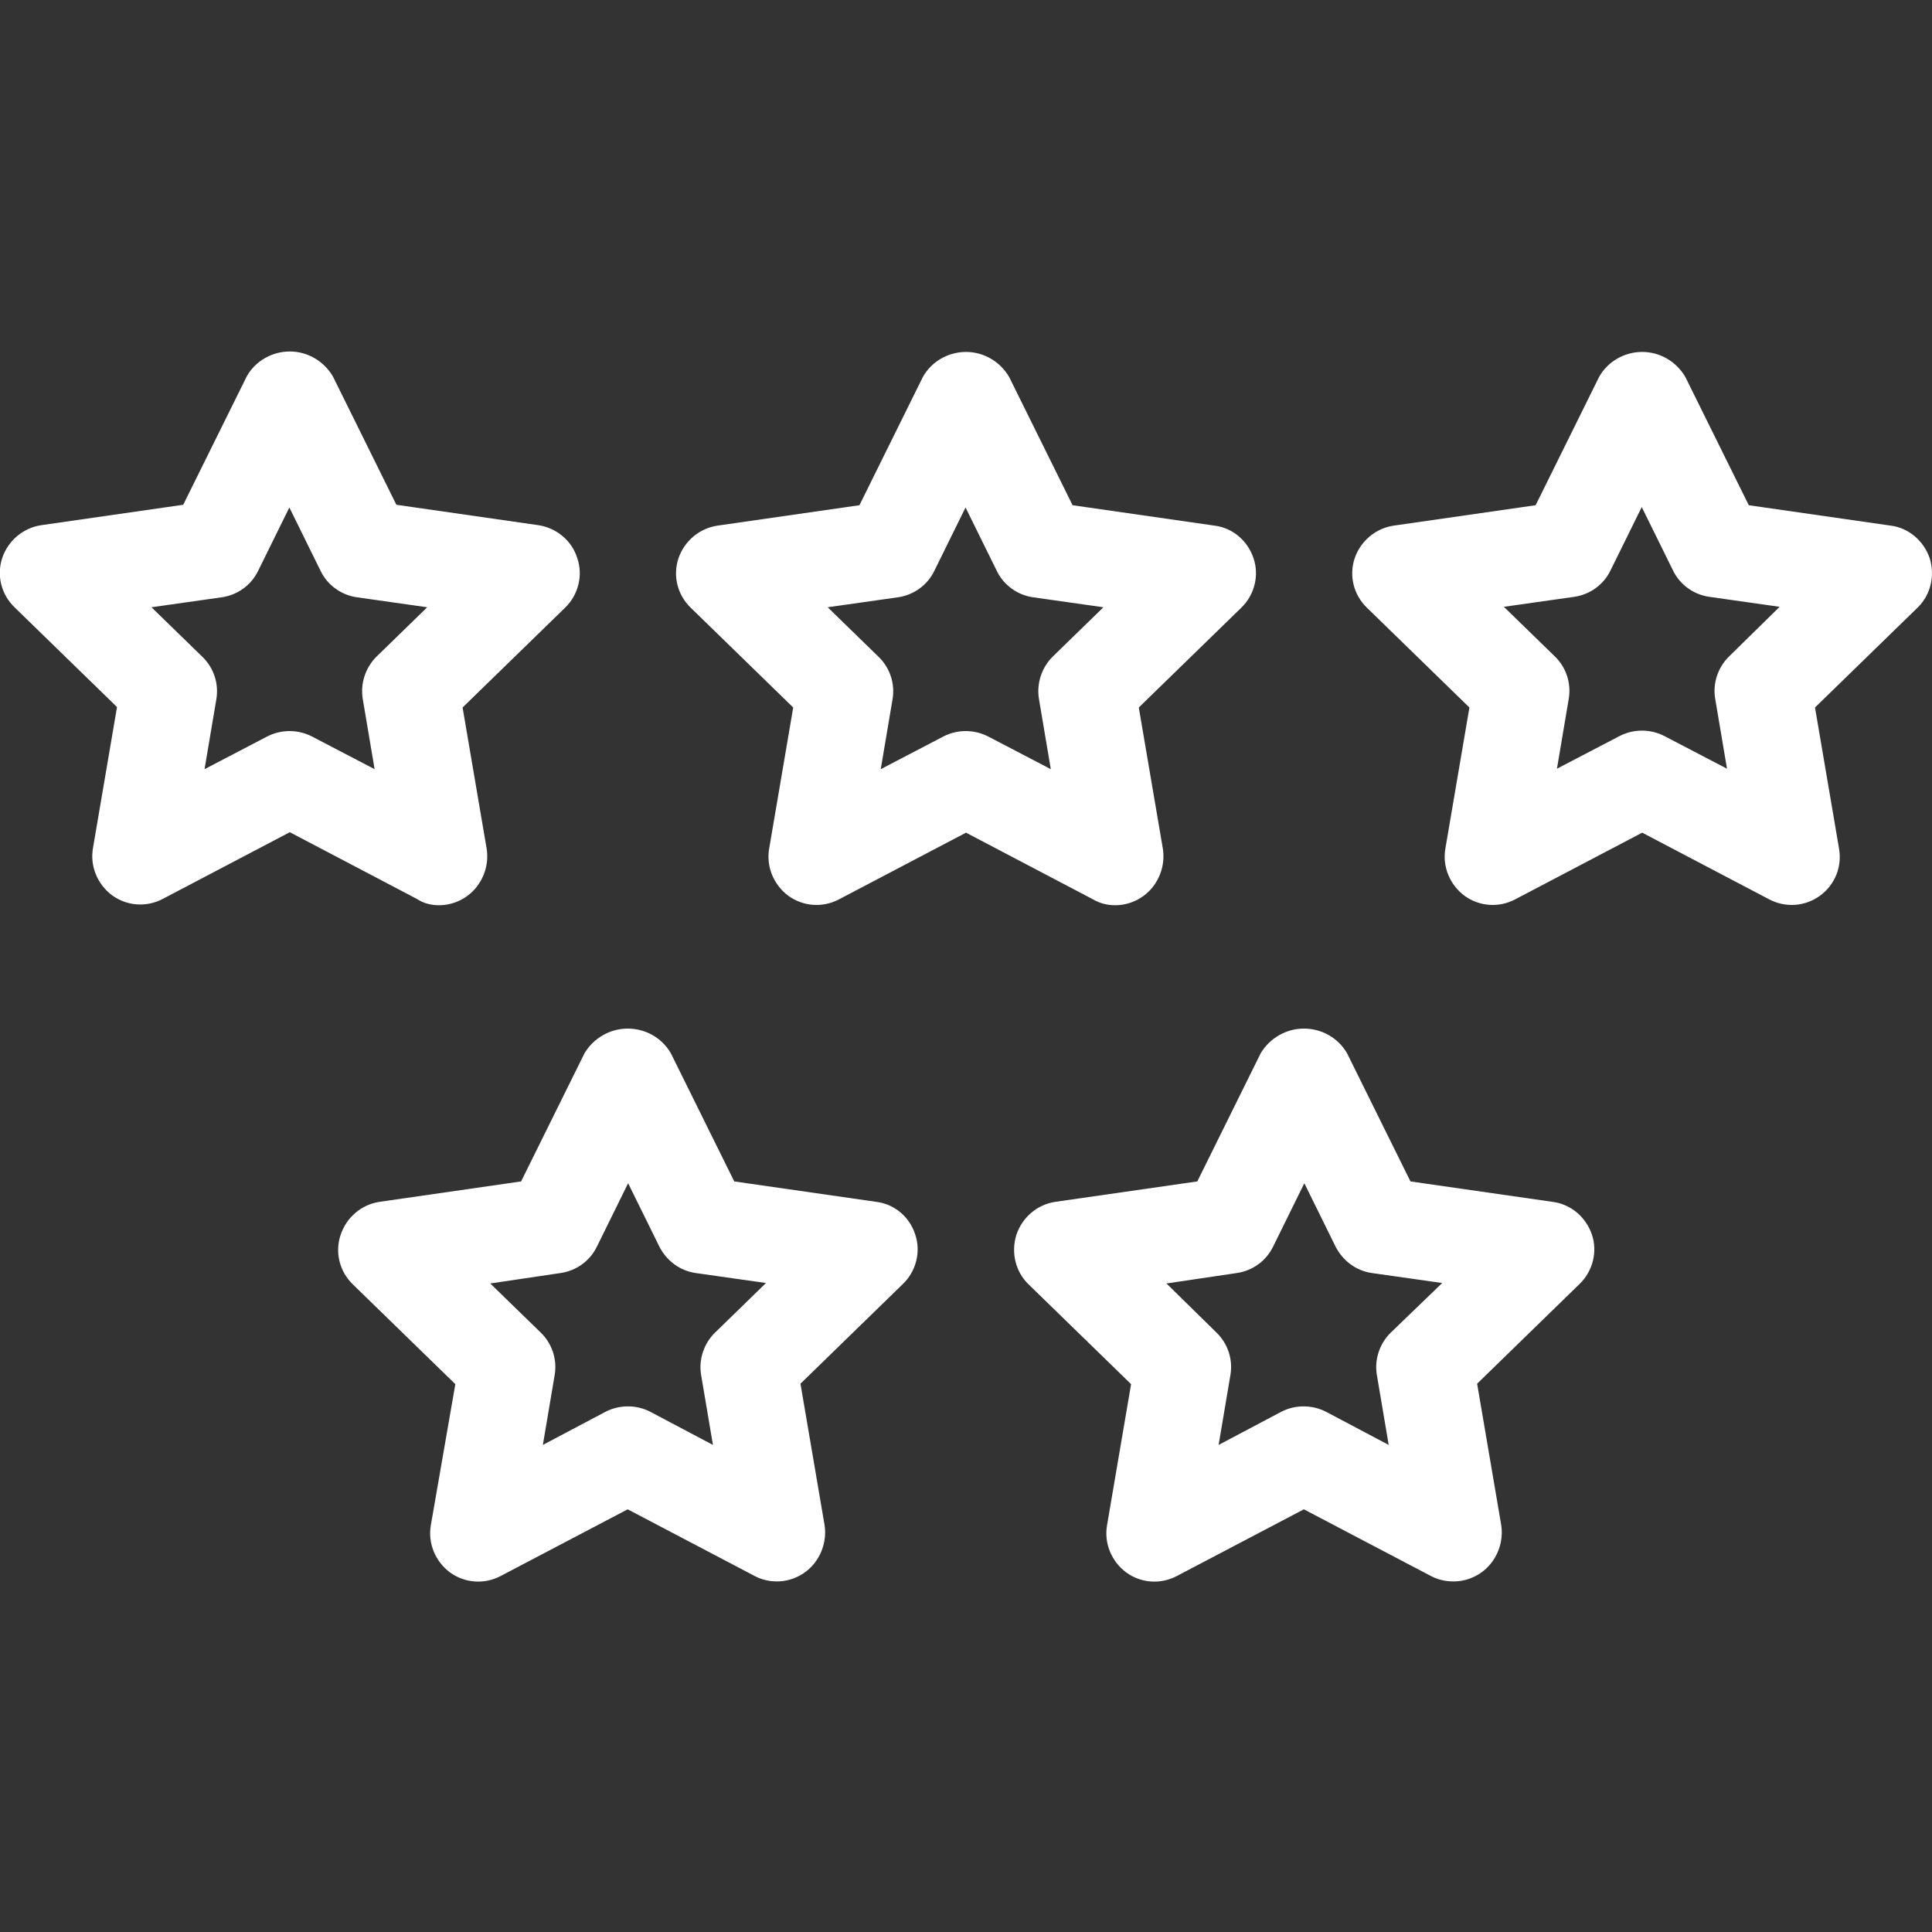 <?xml version="1.0" encoding="utf-8"?>
<!-- Generator: Adobe Illustrator 25.0.1, SVG Export Plug-In . SVG Version: 6.00 Build 0)  -->
<svg version="1.1" id="Layer_1" xmlns="http://www.w3.org/2000/svg" xmlns:xlink="http://www.w3.org/1999/xlink" x="0px" y="0px"
	 viewBox="0 0 426 426" style="enable-background:new 0 0 426 426;" xml:space="preserve">
<rect x="0" y="0" width="426" height="426" fill="#333333" stroke="none"/>
<style type="text/css">
	.st0{fill:#FFFFFF;}
</style>
<path class="st0" d="M96.8,199.6c3.1,0,6.1-1.4,8.1-3.8c2-2.4,2.9-5.6,2.4-8.7L102,156l22.6-22c2.9-2.8,4-7.1,2.7-10.9
	c-1.2-3.9-4.6-6.7-8.6-7.3l-31.3-4.5L73.4,83c-2-3.4-5.6-5.5-9.5-5.5s-7.6,2.1-9.5,5.5l-14,28.3l-31.3,4.5c-4,0.6-7.3,3.4-8.6,7.2
	c-1.3,3.9-0.2,8.1,2.7,10.9l22.6,22L20.5,187c-0.7,4,1,8,4.2,10.4c3.3,2.4,7.6,2.7,11.2,0.8l28-14.7l28,14.7
	C93.4,199.2,95.1,199.6,96.8,199.6z M80,154.2l2.6,15.4l-13.8-7.2c-3.1-1.6-6.8-1.6-9.9,0l-13.8,7.2l2.6-15.4c0.6-3.5-0.6-7-3.1-9.4
	l-11.2-10.9l15.5-2.2c3.5-0.5,6.5-2.7,8-5.8l6.9-14l6.9,14c1.5,3.1,4.5,5.3,8,5.8l15.5,2.2L83,144.8C80.6,147.2,79.4,150.7,80,154.2
	z M245.9,199.6c3.1,0,6.1-1.4,8.1-3.8s2.9-5.6,2.4-8.7l-5.3-31.1l22.6-22c2.9-2.8,4-7.1,2.7-10.9c-1.3-3.9-4.6-6.7-8.6-7.2
	l-31.3-4.5l-14-28.3c-2-3.4-5.6-5.5-9.5-5.5s-7.6,2.1-9.5,5.5l-14,28.3l-31.3,4.5c-4,0.6-7.3,3.4-8.6,7.2c-1.3,3.9-0.2,8.1,2.7,10.9
	l22.6,22l-5.3,31.1c-0.7,4,1,8,4.2,10.4c3.3,2.4,7.6,2.7,11.2,0.8l28-14.7l28,14.7C242.5,199.2,244.2,199.6,245.9,199.6z
	 M229.1,154.2l2.6,15.4l-13.8-7.2c-3.1-1.6-6.8-1.6-9.9,0l-13.8,7.2l2.6-15.4c0.6-3.5-0.6-7-3.1-9.4l-11.2-10.9l15.5-2.2
	c3.5-0.5,6.5-2.7,8-5.8l6.9-14l6.9,14c1.5,3.1,4.5,5.3,8,5.8l15.5,2.2l-11.2,10.9C229.7,147.2,228.5,150.7,229.1,154.2z
	 M425.5,123.1c-1.3-3.8-4.6-6.7-8.6-7.2l-31.3-4.5l-14-28.3c-2-3.4-5.6-5.5-9.5-5.5s-7.6,2.1-9.5,5.5l-14,28.3l-31.3,4.5
	c-4,0.6-7.3,3.4-8.6,7.2c-1.3,3.9-0.2,8.1,2.7,10.9l22.6,22l-5.3,31.1c-0.7,4,1,8,4.2,10.4c3.3,2.4,7.6,2.7,11.2,0.8l28-14.7
	l28,14.7c3.6,1.9,7.9,1.6,11.2-0.8c3.3-2.4,4.9-6.4,4.2-10.4l-5.3-31.1l22.6-22C425.7,131.2,426.7,127,425.5,123.1z M381.3,144.7
	c-2.5,2.4-3.7,6-3.1,9.4l2.6,15.4l-13.8-7.2c-3.1-1.6-6.8-1.6-9.9,0l-13.8,7.2l2.6-15.4c0.6-3.5-0.6-7-3.1-9.4l-11.2-10.9l15.5-2.2
	c3.5-0.5,6.5-2.7,8-5.8l6.9-14l6.9,14c1.5,3.1,4.5,5.3,8,5.8l15.5,2.2L381.3,144.7z M342.3,265l-31.3-4.5l-14-28.3
	c-2-3.4-5.6-5.4-9.5-5.4s-7.5,2.1-9.5,5.4l-14,28.3l-31.3,4.5c-4,0.6-7.3,3.4-8.6,7.3c-1.2,3.9-0.2,8.1,2.7,10.9l22.6,22l-5.3,31.1
	c-0.7,4,1,8,4.2,10.4c3.3,2.4,7.6,2.7,11.2,0.8l28-14.7l28,14.7c1.5,0.8,3.2,1.2,5,1.2c3.1,0,6.1-1.4,8.1-3.8s2.9-5.6,2.4-8.7
	l-5.3-31.1l22.6-22c2.9-2.8,4-7.1,2.7-10.9C349.7,268.4,346.4,265.5,342.3,265z M306.7,293.8c-2.5,2.4-3.7,6-3.1,9.4l2.6,15.4
	l-13.8-7.3c-3.1-1.6-6.8-1.6-9.9,0l-13.8,7.3l2.6-15.4c0.6-3.5-0.6-7-3.1-9.4l-11-10.8l15.5-2.3c3.5-0.5,6.5-2.7,8-5.8l6.9-14
	l6.9,14c1.6,3.1,4.5,5.3,8,5.8l15.5,2.2L306.7,293.8z M193.2,265l-31.3-4.5l-14-28.3c-2-3.4-5.6-5.4-9.5-5.4s-7.5,2.1-9.5,5.4
	l-14,28.3L83.7,265c-4,0.6-7.3,3.4-8.6,7.3s-0.2,8.1,2.7,10.9l22.6,22L95,336.3c-0.7,4,1,8,4.2,10.4c3.3,2.4,7.6,2.7,11.2,0.8
	l28-14.7l28,14.7c1.5,0.8,3.2,1.2,4.9,1.2c3.1,0,6.1-1.4,8.1-3.8s2.9-5.6,2.4-8.7l-5.3-31.1l22.6-22c2.9-2.8,4-7.1,2.7-10.9
	C200.6,268.4,197.3,265.5,193.2,265z M157.7,293.8c-2.5,2.4-3.7,6-3.1,9.4l2.6,15.4l-13.8-7.3c-3.1-1.6-6.8-1.6-9.9,0l-13.8,7.3
	l2.6-15.4c0.6-3.5-0.6-7-3.1-9.4L108.1,283l15.5-2.3c3.5-0.5,6.5-2.7,8-5.8l6.9-14l6.9,14c1.6,3.1,4.5,5.3,8,5.8l15.5,2.2
	L157.7,293.8z"/>
</svg>
